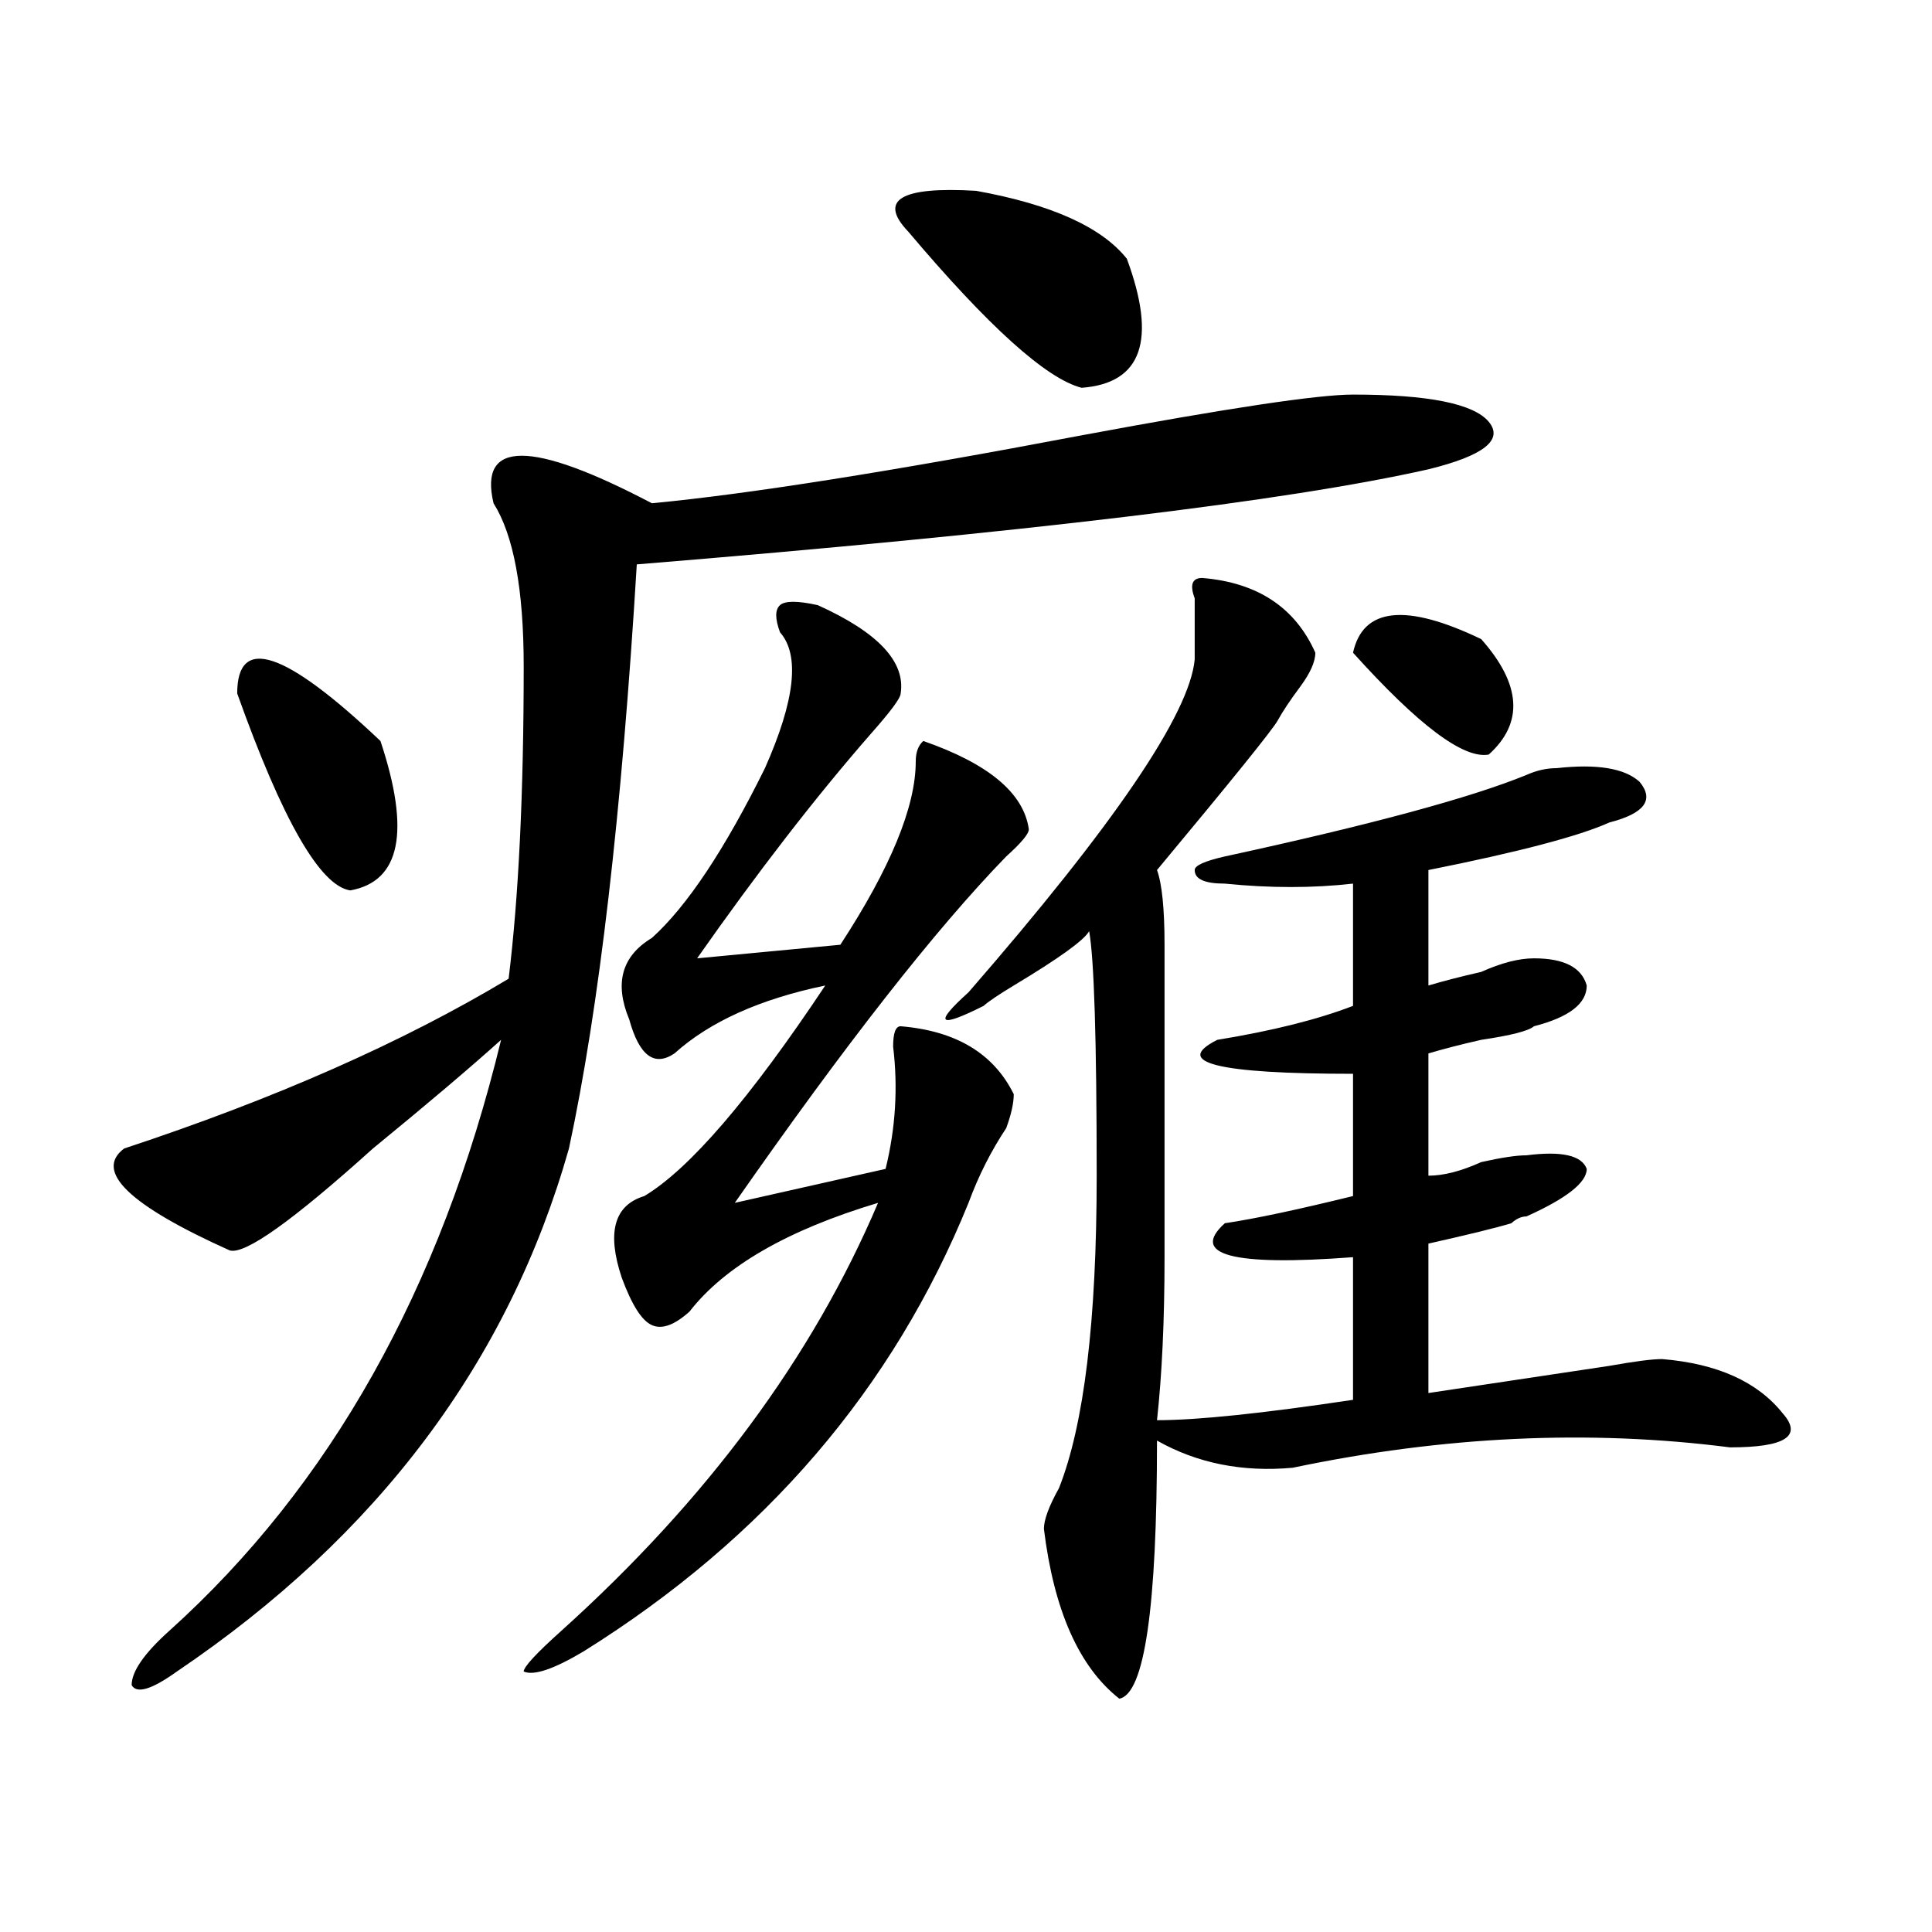 <?xml version="1.0" encoding="utf-8"?>
<!-- Generator: Adobe Illustrator 16.0.0, SVG Export Plug-In . SVG Version: 6.00 Build 0)  -->
<!DOCTYPE svg PUBLIC "-//W3C//DTD SVG 1.1//EN" "http://www.w3.org/Graphics/SVG/1.1/DTD/svg11.dtd">
<svg version="1.1" id="图层_1" xmlns="http://www.w3.org/2000/svg" xmlns:xlink="http://www.w3.org/1999/xlink" x="0px" y="0px"
	 width="1000px" height="1000px" viewBox="0 0 1000 1000" enable-background="new 0 0 1000 1000" xml:space="preserve">
<path d="M700.324,204.234c39.023,0,62.438,4.724,70.242,14.063c7.805,9.394-2.622,17.578-31.219,24.609
	c-72.864,16.425-209.446,32.849-409.746,49.219c-7.805,128.925-19.512,229.724-35.121,302.344
	c-31.219,110.192-98.9,200.391-202.922,270.703c-13.049,9.338-20.854,11.7-23.414,7.031c0-7.031,6.463-16.425,19.512-28.125
	c83.229-74.981,140.484-176.935,171.703-305.859c-15.609,14.063-37.743,32.849-66.34,56.25
	c-41.646,37.519-66.34,55.097-74.145,52.734c-52.072-23.401-70.242-40.979-54.633-52.734
	c78.047-25.763,144.387-55.042,199.02-87.891c5.183-42.188,7.805-96.075,7.805-161.719c0-39.825-5.244-67.95-15.609-84.375
	c-7.805-32.794,19.512-32.794,81.949,0c49.389-4.669,123.533-16.37,222.434-35.156C635.265,211.266,682.093,204.234,700.324,204.234
	z M122.777,358.922c0-30.433,24.694-22.247,74.145,24.609c15.609,46.911,10.365,72.675-15.609,77.344
	C165.703,458.567,146.191,424.565,122.777,358.922z M423.258,313.219c31.219,14.063,45.486,29.333,42.926,45.703
	c0,2.362-5.244,9.394-15.609,21.094c-28.658,32.849-58.535,71.521-89.754,116.016L434.965,489
	c25.975-39.825,39.023-71.466,39.023-94.922c0-4.669,1.28-8.185,3.902-10.547c33.779,11.755,52.011,26.972,54.633,45.703
	c0,2.362-3.902,7.031-11.707,14.063c-36.463,37.519-83.291,97.284-140.484,179.297l78.047-17.578
	c5.183-21.094,6.463-42.188,3.902-63.281c0-7.031,1.28-10.547,3.902-10.547c28.597,2.362,48.108,14.063,58.535,35.156
	c0,4.724-1.342,10.547-3.902,17.578c-7.805,11.755-14.329,24.609-19.512,38.672c-39.023,96.13-105.363,173.474-199.02,232.031
	c-15.609,9.338-26.036,12.854-31.219,10.547c0-2.362,6.463-9.394,19.512-21.094c75.425-67.95,130.058-141.778,163.898-221.484
	c-46.828,14.063-79.389,32.849-97.559,56.25c-7.805,7.031-14.329,9.394-19.512,7.031c-5.244-2.308-10.427-10.547-15.609-24.609
	c-7.805-23.401-3.902-37.464,11.707-42.188c23.414-14.063,54.633-50.372,93.656-108.984c-33.841,7.031-59.877,18.786-78.047,35.156
	c-10.427,7.031-18.231,1.208-23.414-17.578c-7.805-18.731-3.902-32.794,11.707-42.188c18.17-16.37,37.682-45.703,58.535-87.891
	c15.609-35.156,18.17-58.558,7.805-70.313c-2.622-7.031-2.622-11.7,0-14.063C406.307,310.911,412.831,310.911,423.258,313.219z
	 M470.086,119.859c-15.609-16.37-3.902-23.401,35.121-21.094c39.023,7.031,64.998,18.786,78.047,35.156
	c15.609,42.188,7.805,64.489-23.414,66.797C541.608,196.05,511.67,169.078,470.086,119.859z M622.277,299.156
	c28.597,2.362,48.108,15.271,58.535,38.672c0,4.724-2.622,10.547-7.805,17.578c-5.244,7.031-9.146,12.909-11.707,17.578
	c-2.622,4.724-23.414,30.487-62.438,77.344c2.561,7.031,3.902,19.94,3.902,38.672c0,82.067,0,135.956,0,161.719
	c0,32.849-1.342,60.974-3.902,84.375c20.792,0,54.633-3.516,101.461-10.547v-73.828c-62.438,4.724-84.571-1.153-66.34-17.578
	c15.609-2.308,37.682-7.031,66.34-14.063v-63.281c-70.242,0-93.656-5.823-70.242-17.578c28.597-4.669,52.011-10.547,70.242-17.578
	v-63.281c-20.854,2.362-42.926,2.362-66.34,0c-10.427,0-15.609-2.308-15.609-7.031c0-2.308,5.183-4.669,15.609-7.031
	c75.425-16.37,127.436-30.433,156.094-42.188c5.183-2.308,10.365-3.516,15.609-3.516c20.792-2.308,35.121,0,42.926,7.031
	c7.805,9.394,2.561,16.425-15.609,21.094c-15.609,7.031-46.828,15.271-93.656,24.609v59.766c7.805-2.308,16.89-4.669,27.316-7.031
	c10.365-4.669,19.512-7.031,27.316-7.031c15.609,0,24.694,4.724,27.316,14.063c0,9.394-9.146,16.425-27.316,21.094
	c-2.622,2.362-11.707,4.724-27.316,7.031c-10.427,2.362-19.512,4.724-27.316,7.031v63.281c7.805,0,16.89-2.308,27.316-7.031
	c10.365-2.308,18.17-3.516,23.414-3.516c18.17-2.308,28.597,0,31.219,7.031c0,7.031-10.427,15.271-31.219,24.609
	c-2.622,0-5.244,1.208-7.805,3.516c-7.805,2.362-22.134,5.878-42.926,10.547v77.344c31.219-4.669,62.438-9.339,93.656-14.063
	c12.987-2.308,22.072-3.516,27.316-3.516c28.597,2.362,49.389,11.755,62.438,28.125c10.365,11.755,1.28,17.578-27.316,17.578
	c-72.864-9.339-148.289-5.823-226.336,10.547c-26.036,2.362-49.45-2.308-70.242-14.063c0,86.682-6.524,131.231-19.512,133.594
	c-20.854-16.425-33.841-45.703-39.023-87.891c0-4.669,2.561-11.7,7.805-21.094c12.987-32.794,19.512-86.683,19.512-161.719
	c0-70.313-1.342-112.5-3.902-126.563c-2.622,4.724-15.609,14.063-39.023,28.125c-7.805,4.724-13.049,8.239-15.609,10.547
	c-23.414,11.755-26.036,9.394-7.805-7.031c75.425-86.683,114.448-144.141,117.07-172.266c0-9.339,0-19.886,0-31.641
	C615.753,302.672,617.033,299.156,622.277,299.156z M766.664,330.797c20.792,23.456,22.072,43.396,3.902,59.766
	c-13.049,2.362-36.463-15.216-70.242-52.734C705.507,314.427,727.641,312.065,766.664,330.797z"/>
</svg>

